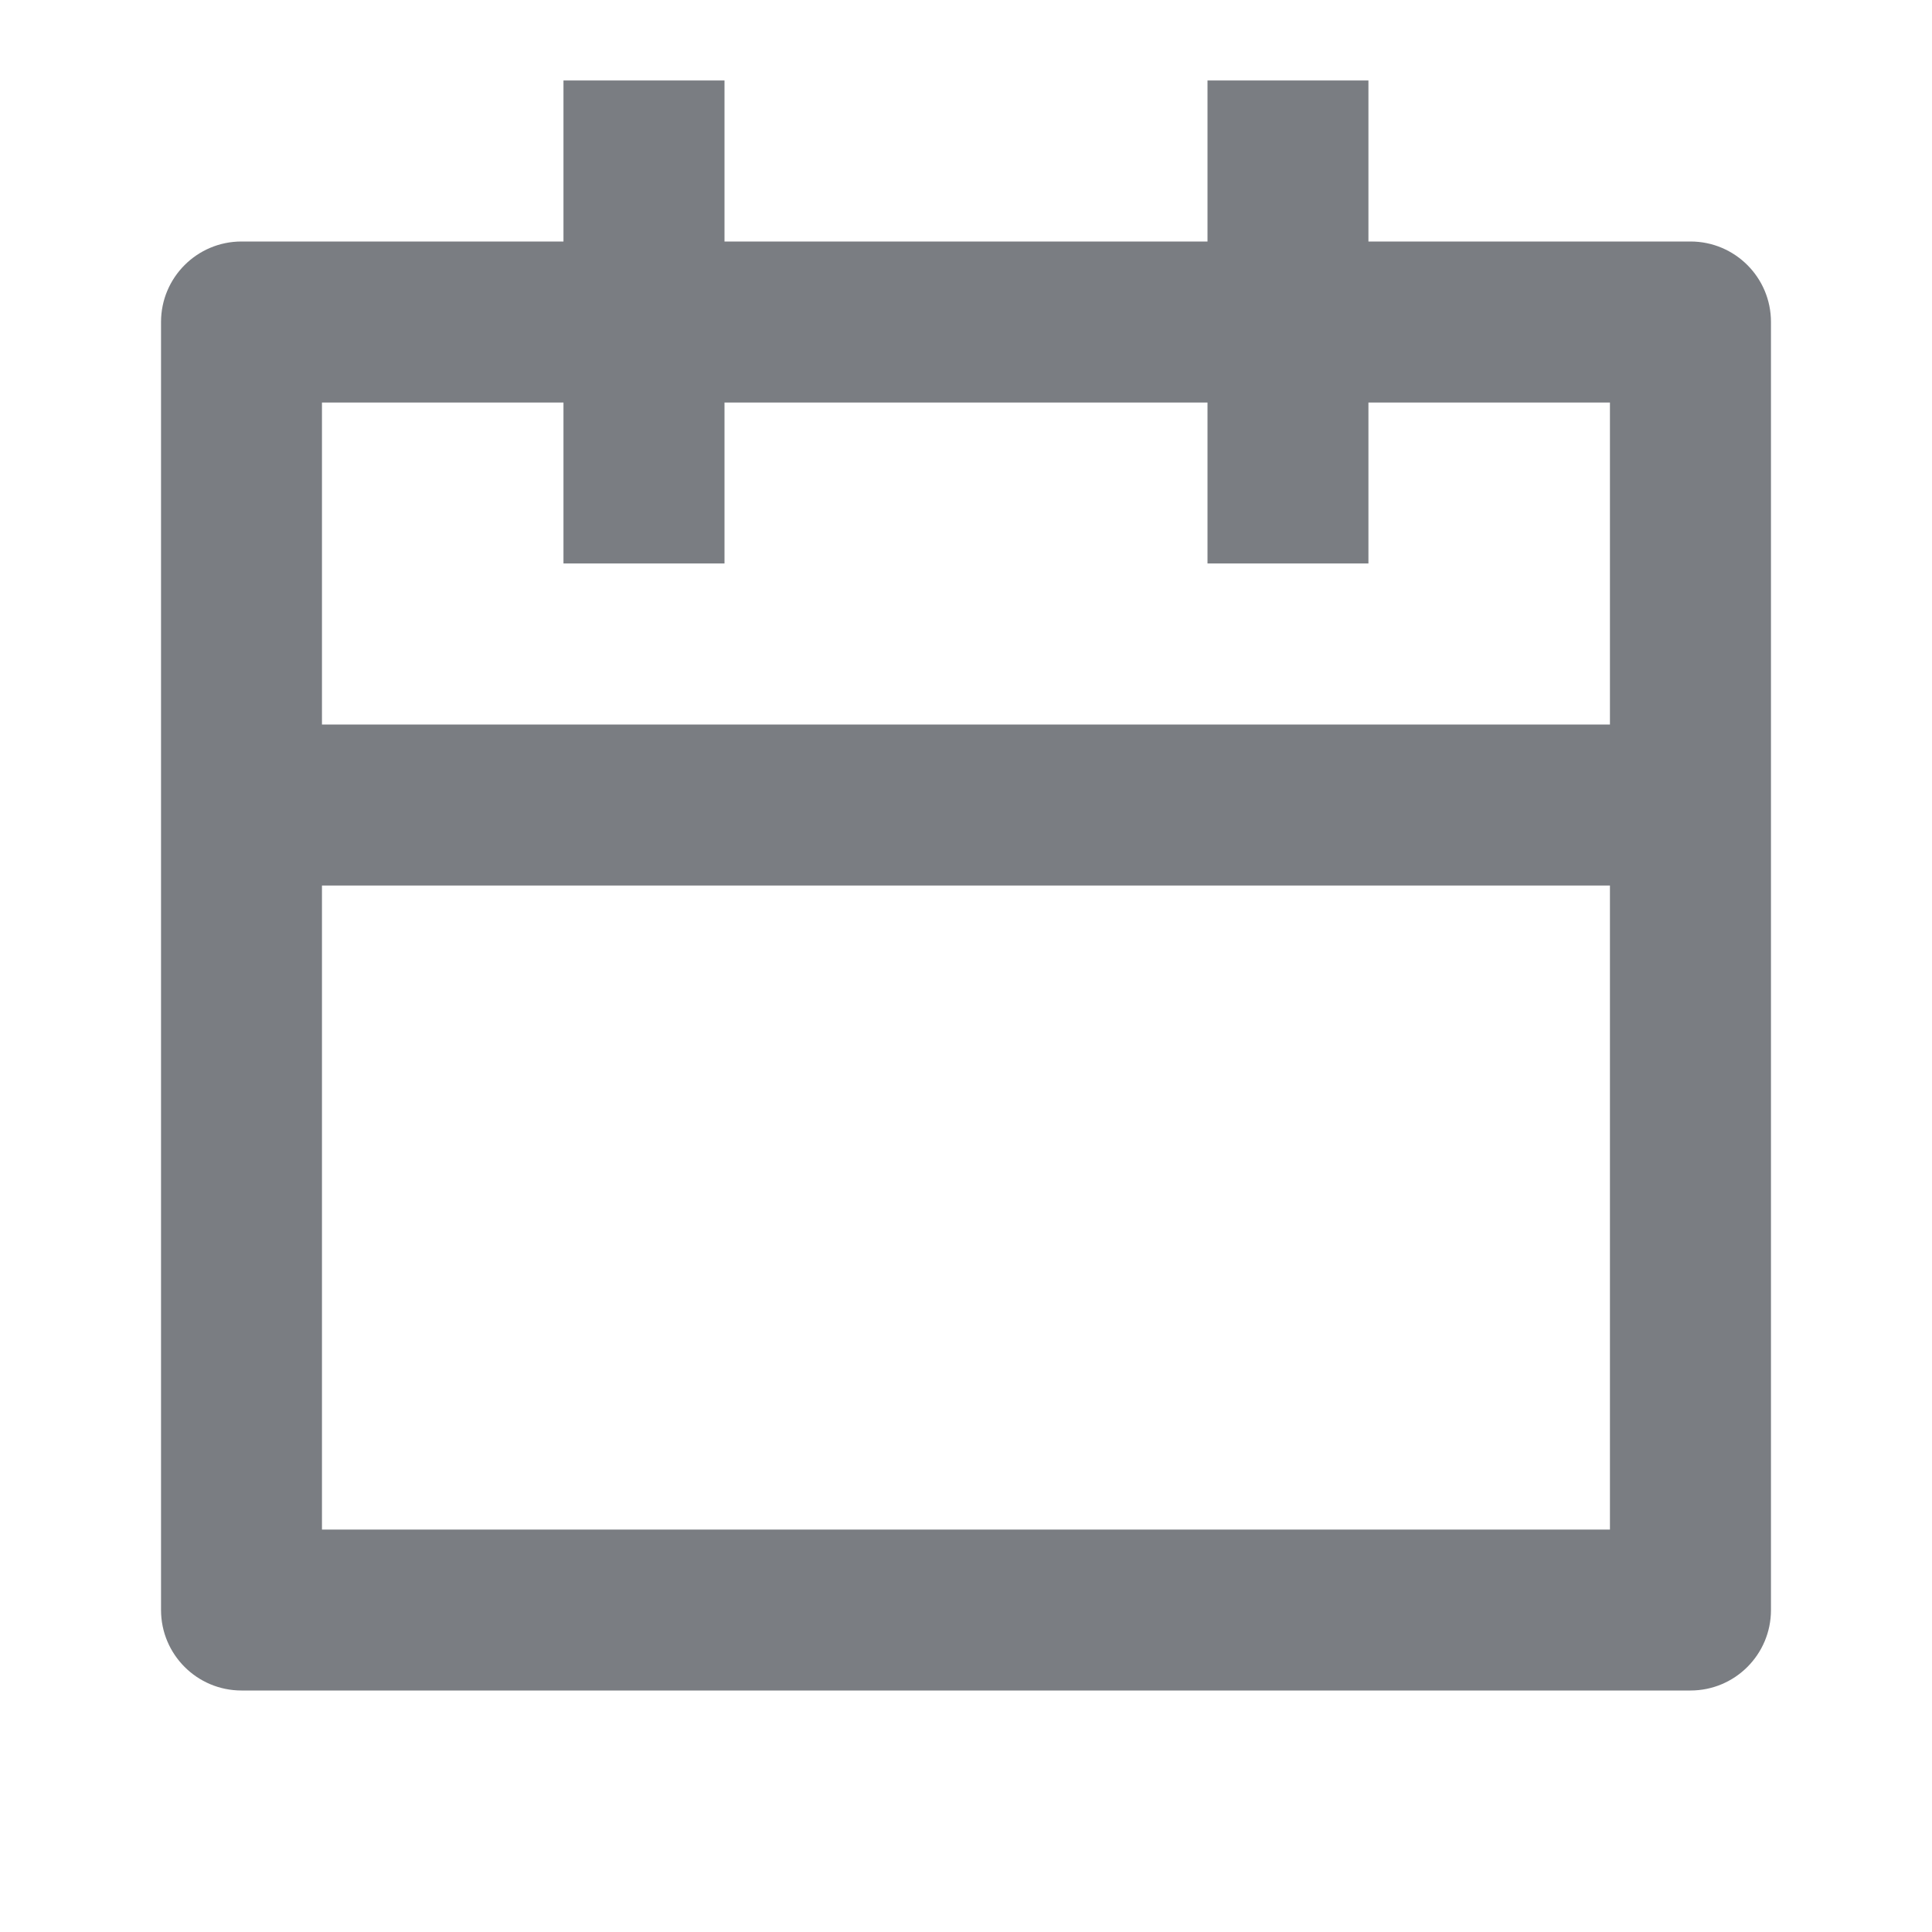 <svg width="20" height="20" viewBox="0 0 20 20" fill="none" xmlns="http://www.w3.org/2000/svg">
<path d="M7.5 0.833V2.5H12.5V0.833H14.166V2.5H17.5C17.96 2.5 18.333 2.873 18.333 3.333V16.667C18.333 17.127 17.96 17.5 17.5 17.5H2.5C2.04 17.5 1.667 17.127 1.667 16.667V3.333C1.667 2.873 2.04 2.5 2.5 2.5H5.833V0.833H7.5ZM16.666 9.167H3.333V15.834H16.666V9.167ZM5.833 4.167H3.333V7.5H16.666V4.167H14.166V5.833H12.5V4.167H7.5V5.833H5.833V4.167Z" fill="#7A7D82"/>
</svg>
